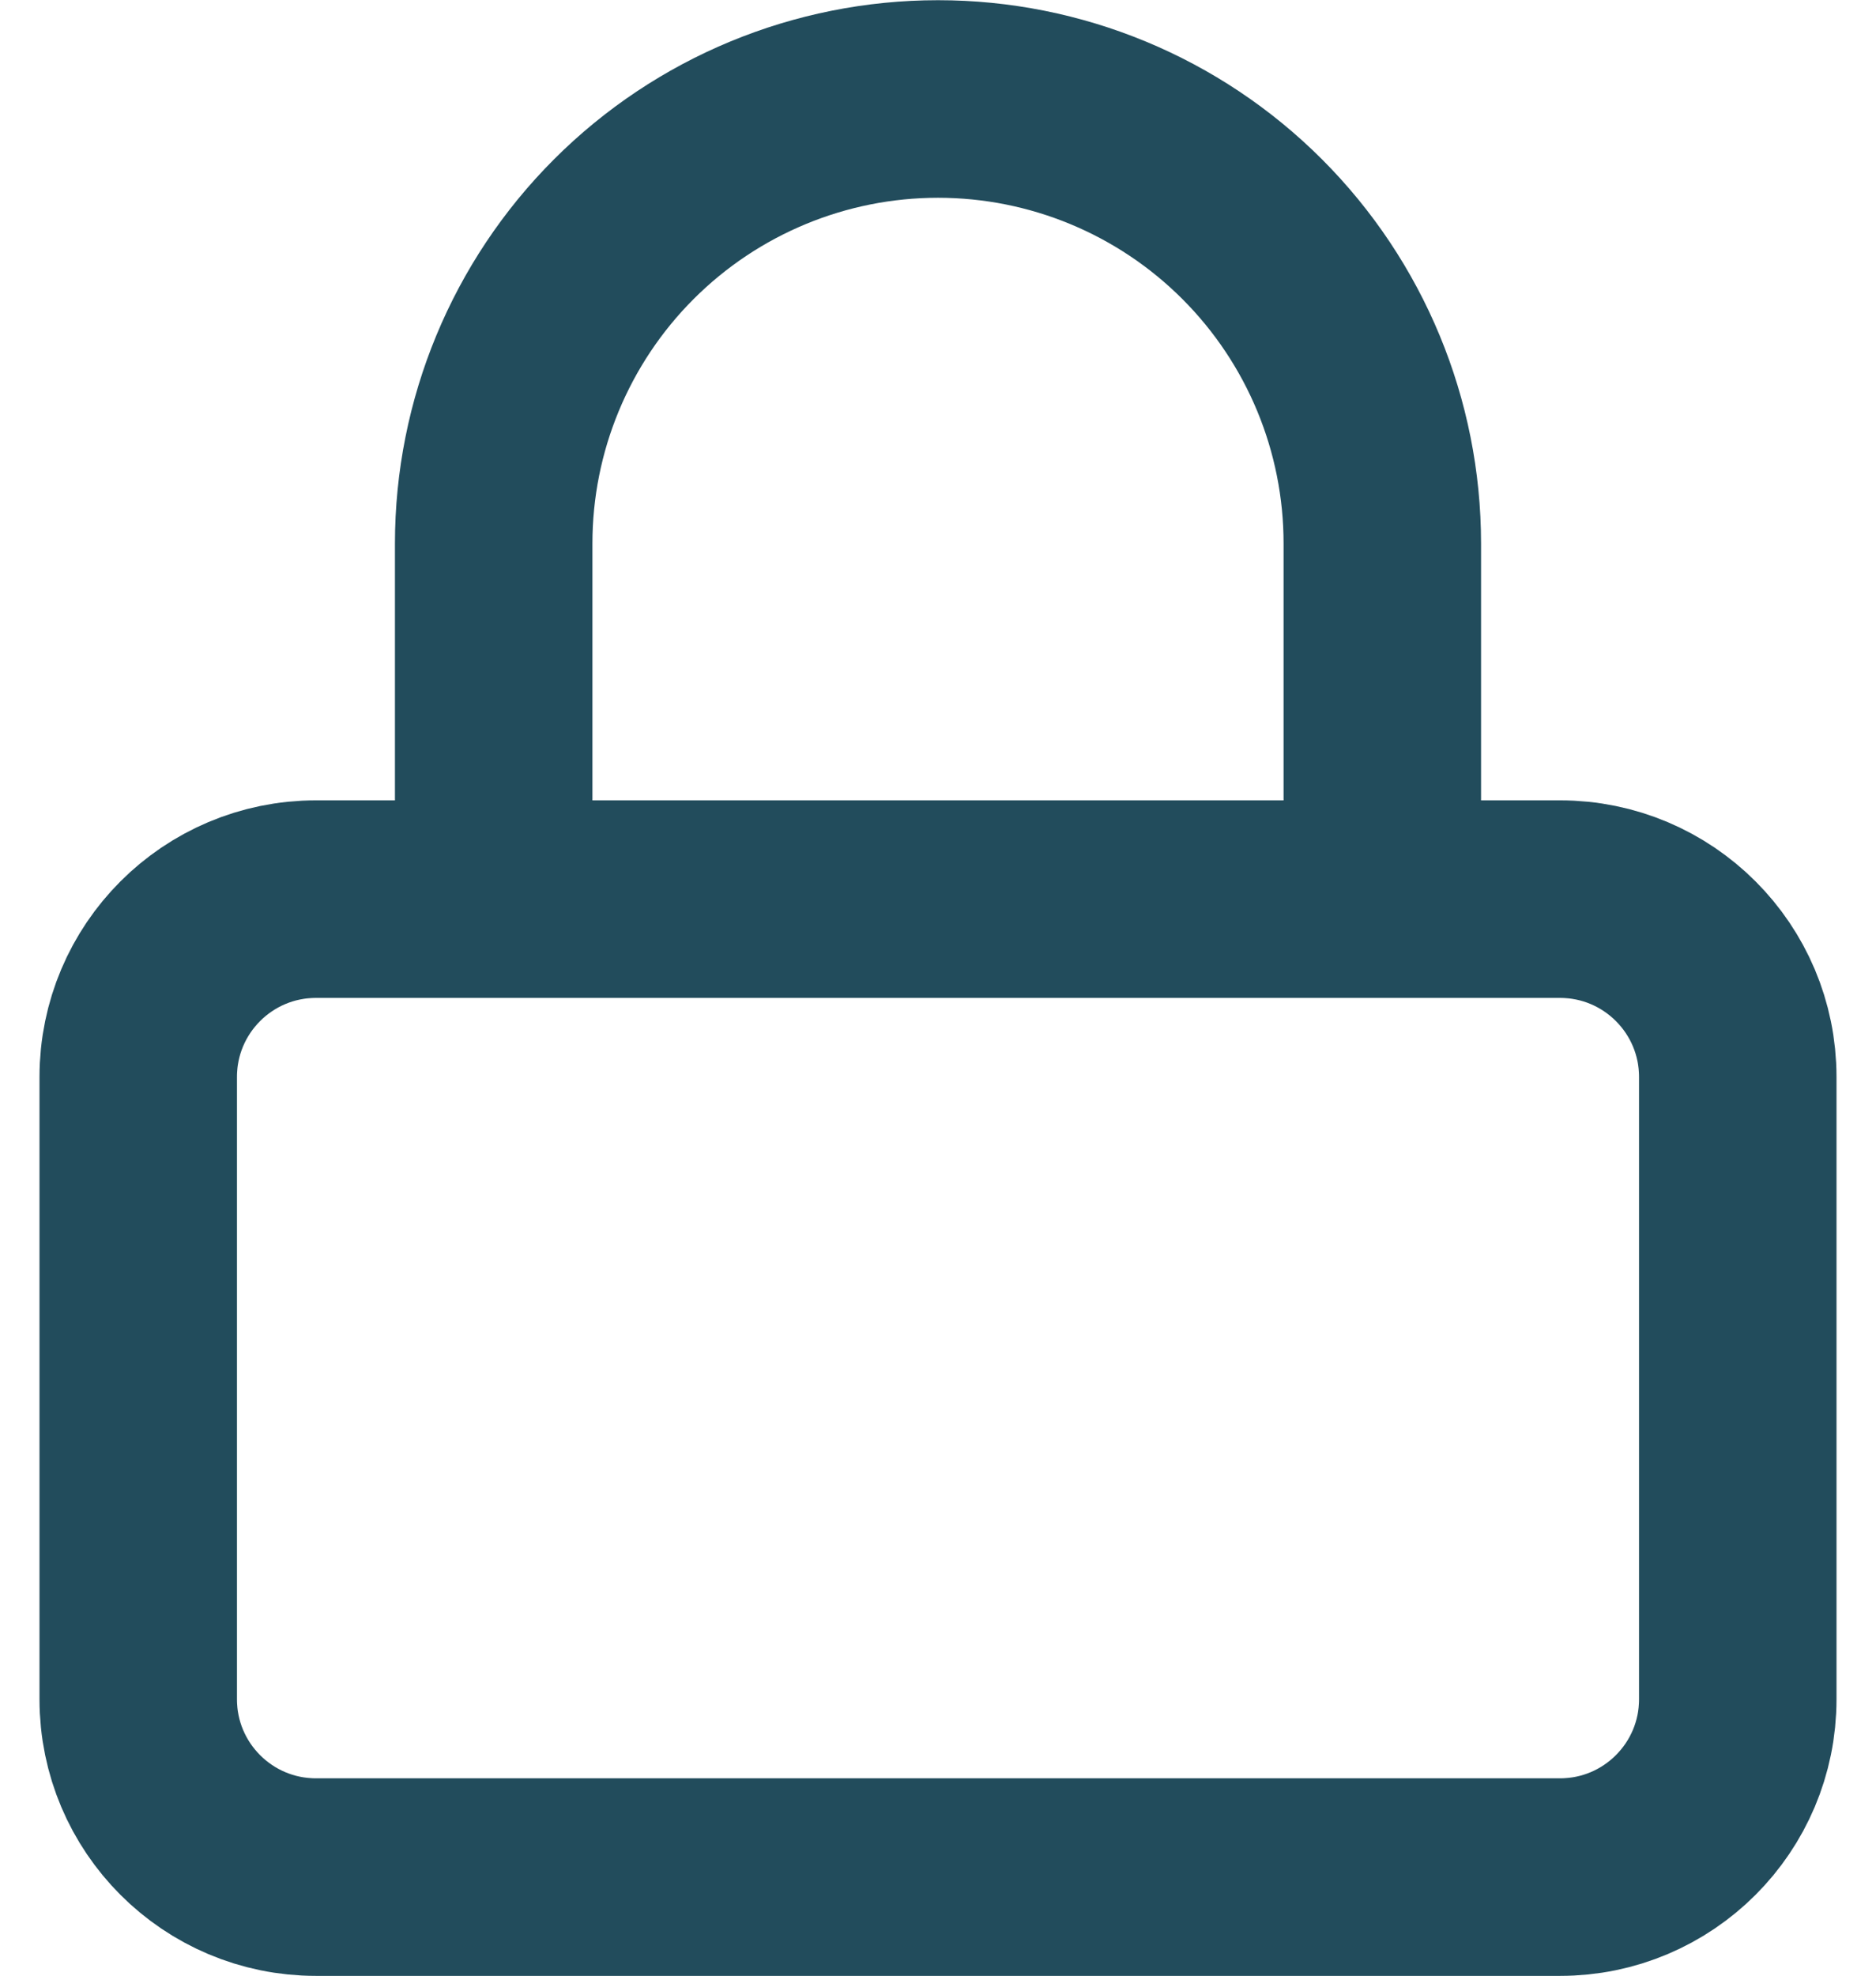 <svg width="19" height="20" viewBox="0 0 19 20" fill="none" xmlns="http://www.w3.org/2000/svg">
<path d="M5 9.102V5.502C5 4.308 5.474 3.164 6.318 2.32C7.162 1.476 8.307 1.002 9.5 1.002C10.694 1.002 11.838 1.476 12.682 2.32C13.526 3.164 14 4.308 14 5.502V9.102M3.2 9.102H15.8C16.794 9.102 17.6 9.908 17.6 10.902V17.202C17.6 18.196 16.794 19.002 15.8 19.002H3.2C2.206 19.002 1.4 18.196 1.4 17.202V10.902C1.4 9.908 2.206 9.102 3.2 9.102Z" stroke="#224C5C" stroke-width="2" stroke-linecap="round" stroke-linejoin="round"/>
</svg>
